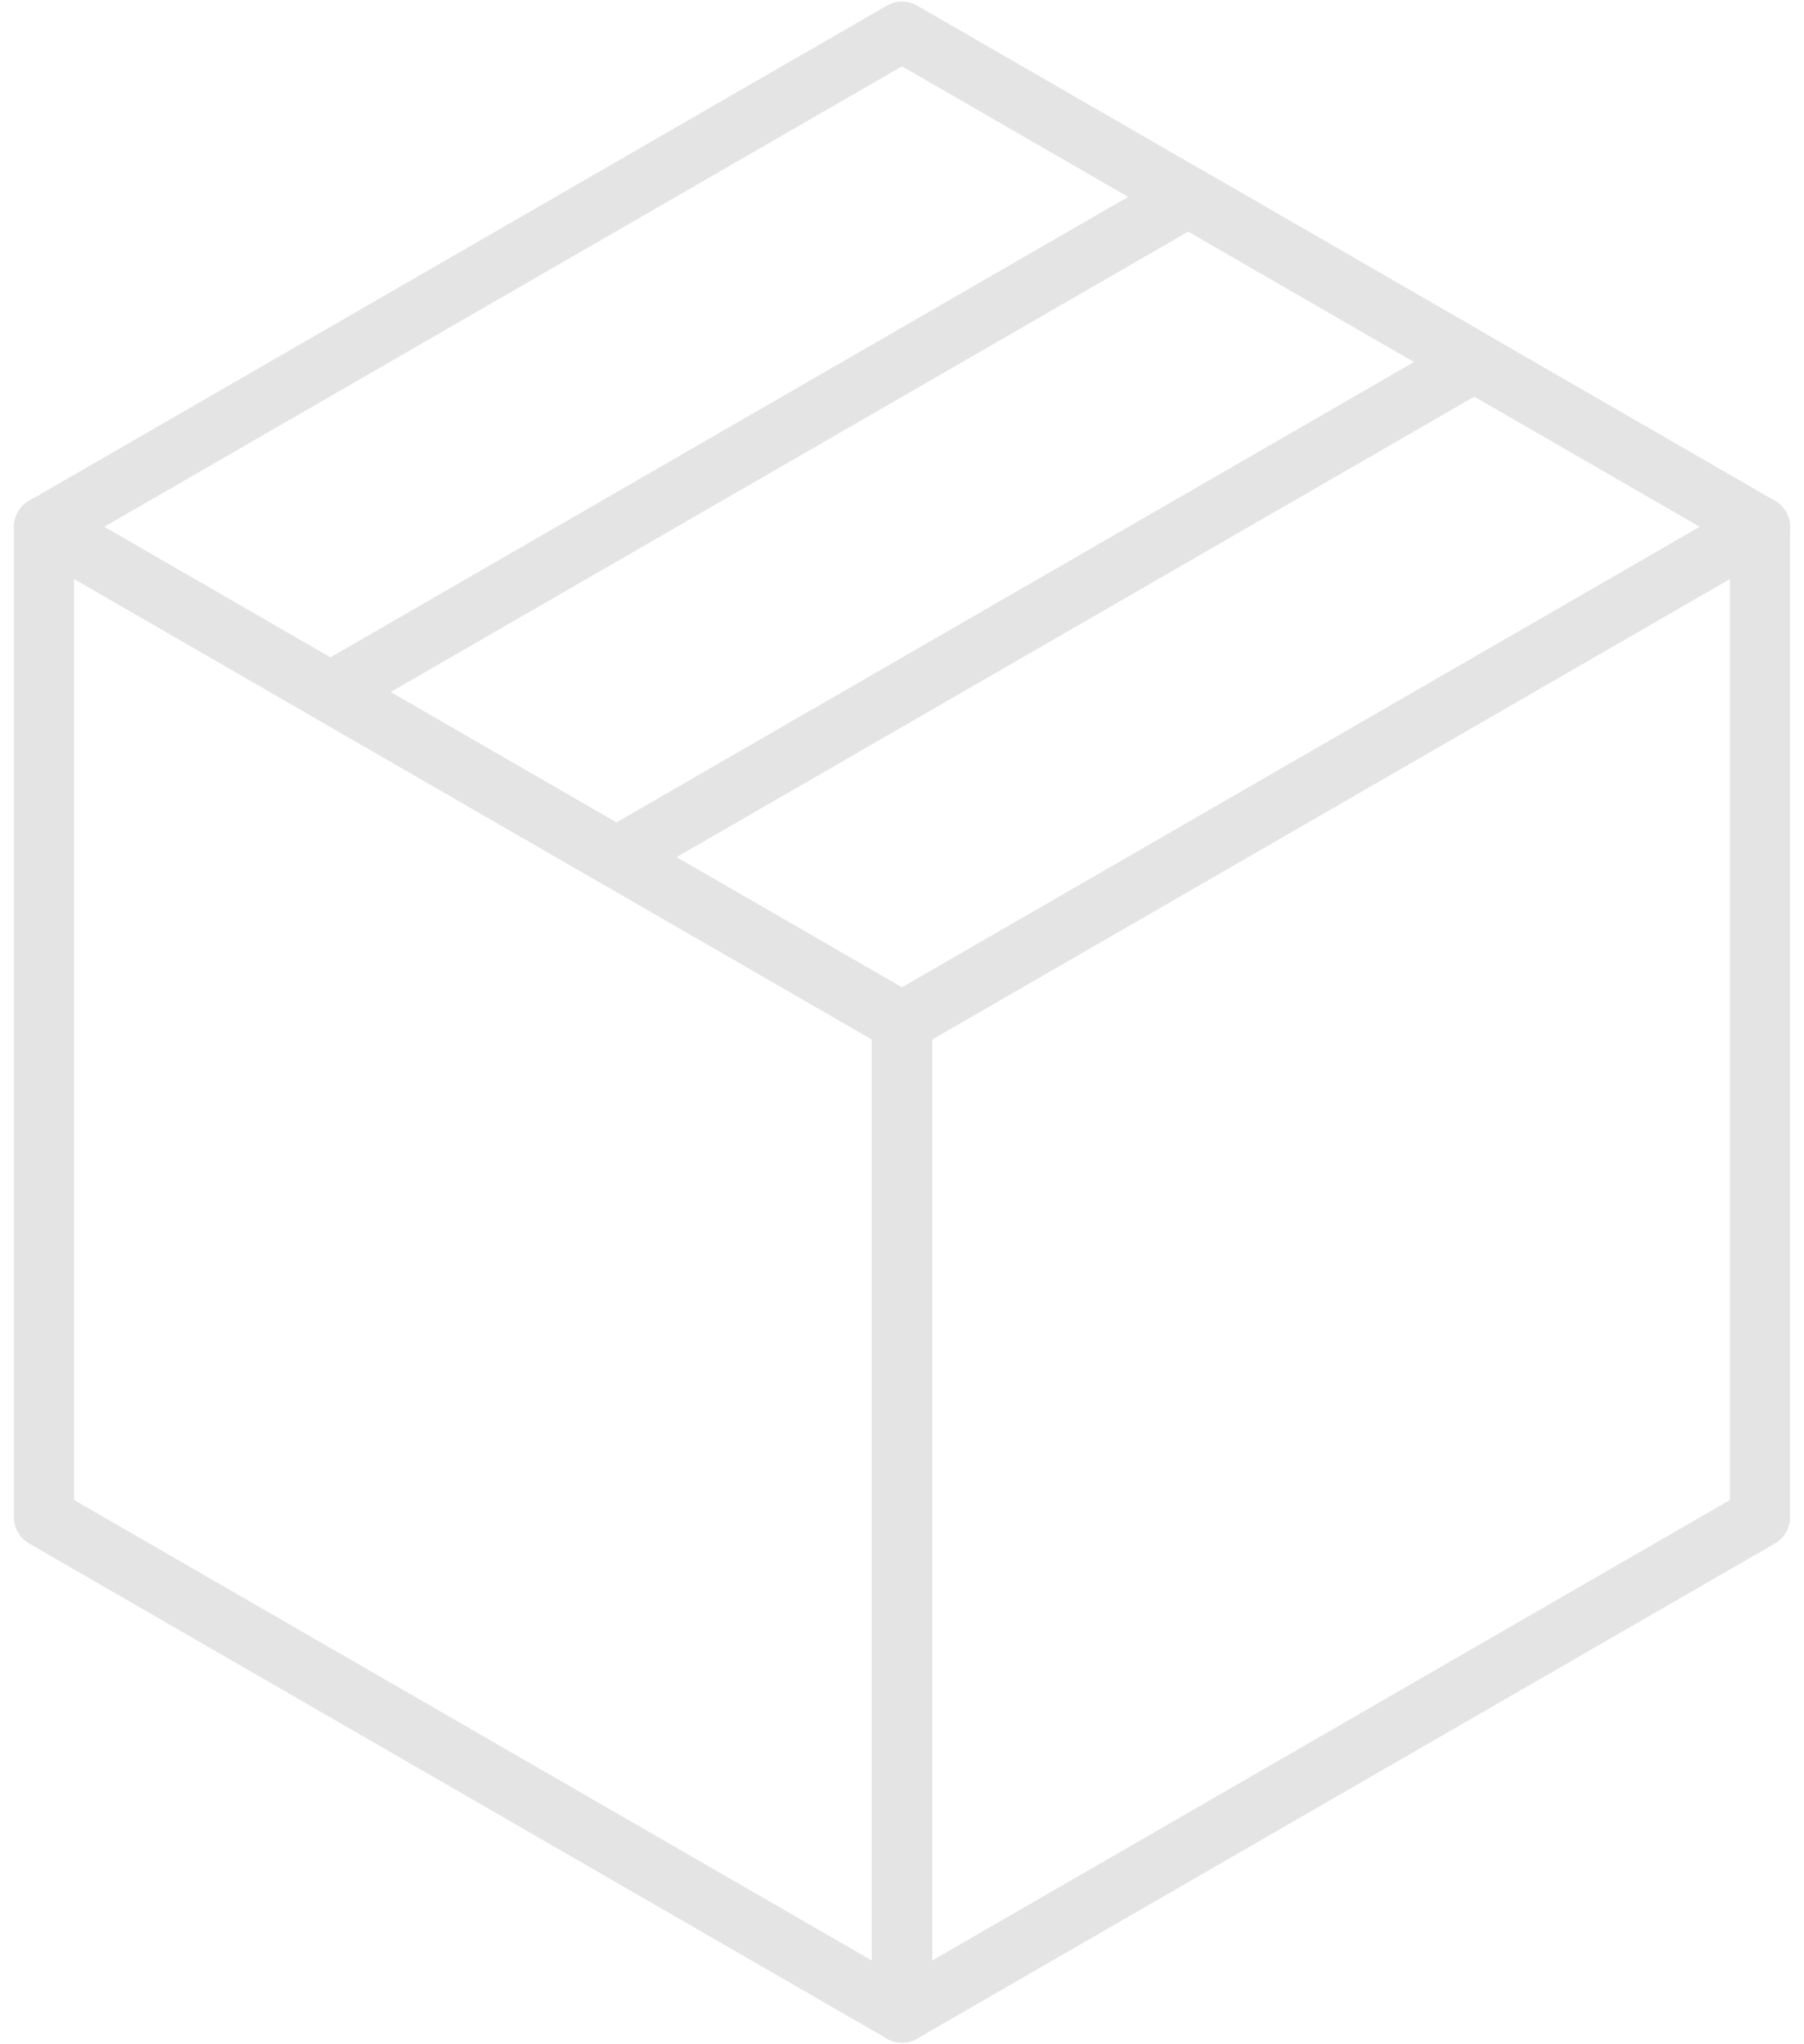 <?xml version="1.0" encoding="UTF-8"?>
<svg xmlns="http://www.w3.org/2000/svg" width="60" height="68" viewBox="0 0 60 68" fill="none">
  <path d="M30 34V66.949L1.465 50.475V17.526L30 34Z" stroke="#E4E4E4" stroke-width="2" stroke-miterlimit="10" stroke-linecap="round" stroke-linejoin="round"></path>
  <path d="M58.535 17.526V50.475L30 66.949V34L58.535 17.526Z" stroke="#E4E4E4" stroke-width="2" stroke-miterlimit="10" stroke-linecap="round" stroke-linejoin="round"></path>
  <path d="M30 1.051L58.535 17.525L30 34L1.465 17.525L30 1.051Z" stroke="#E4E4E4" stroke-width="2" stroke-miterlimit="10" stroke-linecap="round" stroke-linejoin="round"></path>
  <path d="M49.033 12.04L20.498 28.514L10.987 23.023L39.522 6.548L49.033 12.04Z" stroke="#E4E4E4" stroke-width="2" stroke-miterlimit="10" stroke-linecap="round" stroke-linejoin="round"></path>
</svg>
